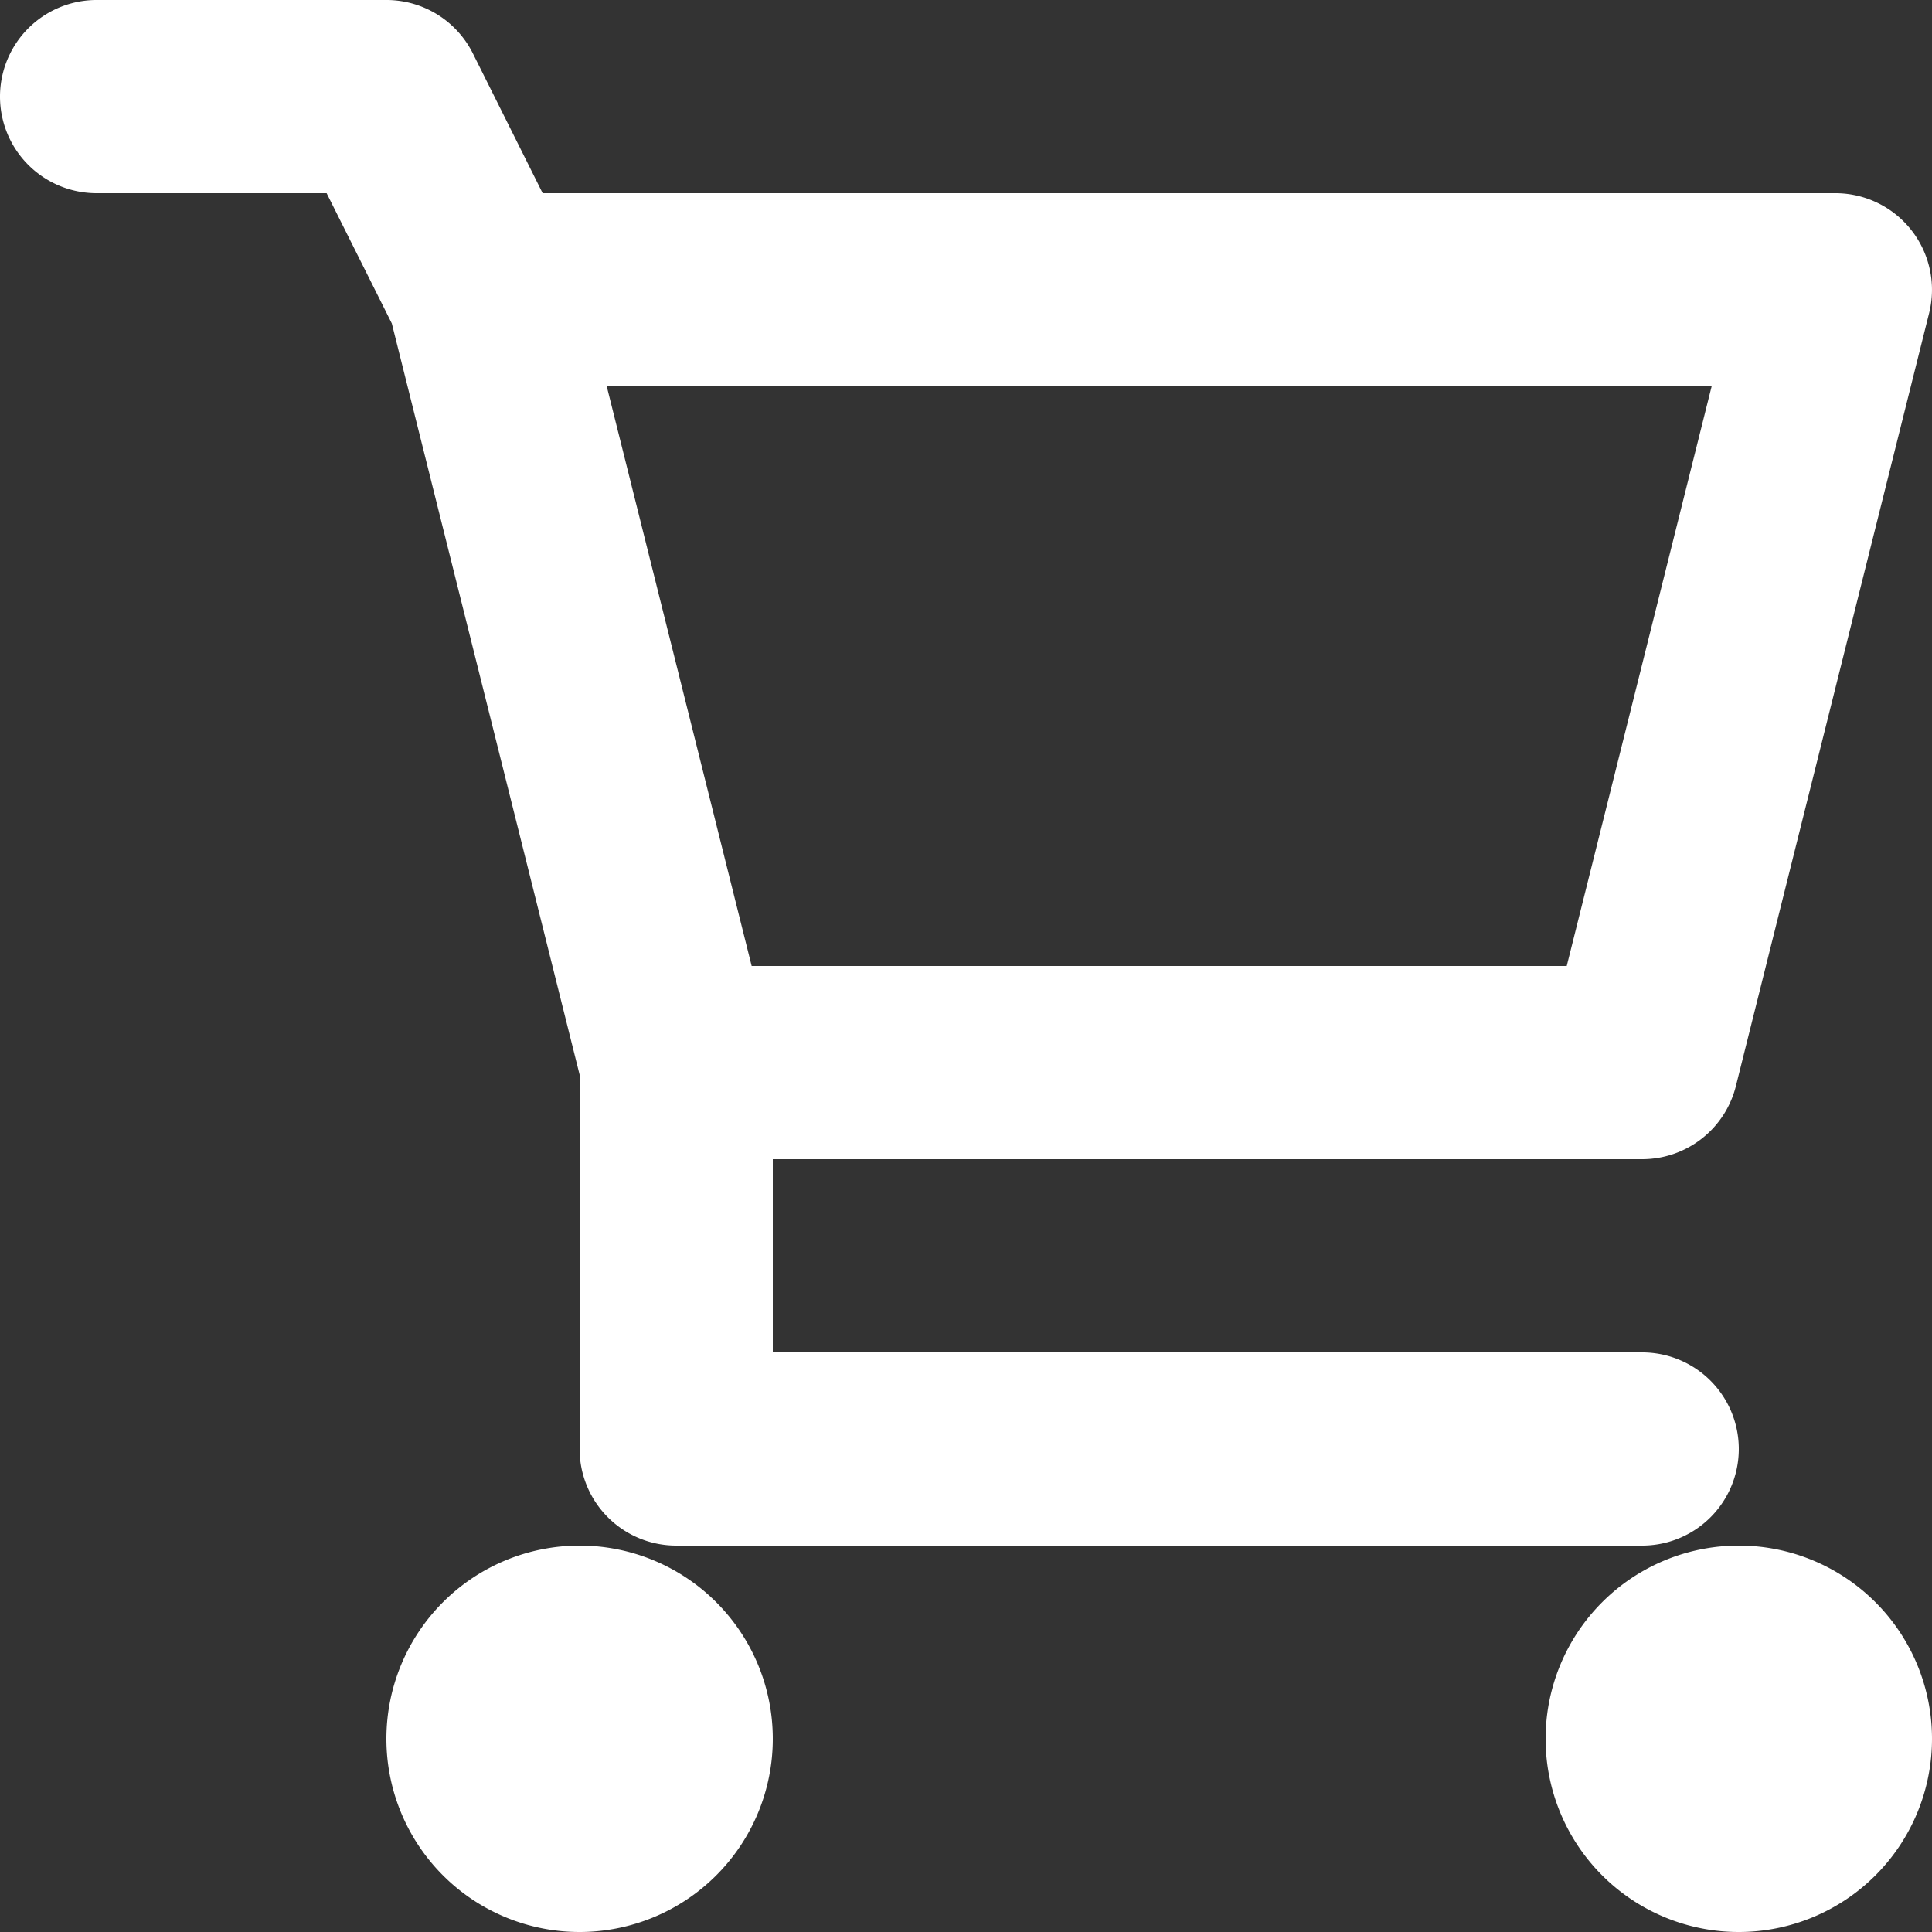 <svg xmlns="http://www.w3.org/2000/svg" width="16" height="16" viewBox="0 0 16 16">
  <rect x="0" y="0" width="16" height="16" fill="#333333" stroke="none"/>
  <path id="icon-add-to-cart" d="M10.8,15.9,9.245,9.679,8.705,8.6H6.8A.8.8,0,0,1,6.8,7H9.2a.8.8,0,0,1,.716.442L10.494,8.6H21.2a.8.8,0,0,1,.776.994l-1.6,6.4a.8.8,0,0,1-.776.606H12.4v1.6h7.2a.8.8,0,0,1,0,1.6h-8a.8.8,0,0,1-.8-.8Zm8.175-.9,1.2-4.8h-9.15l1.2,4.8ZM10.8,19.8a1.6,1.6,0,1,1-1.6,1.6A1.6,1.6,0,0,1,10.8,19.8Zm9.6,0a1.6,1.6,0,1,1-1.6,1.6A1.6,1.6,0,0,1,20.4,19.8Z" transform="translate(-6 -7)" fill="#fff"/>
</svg>
